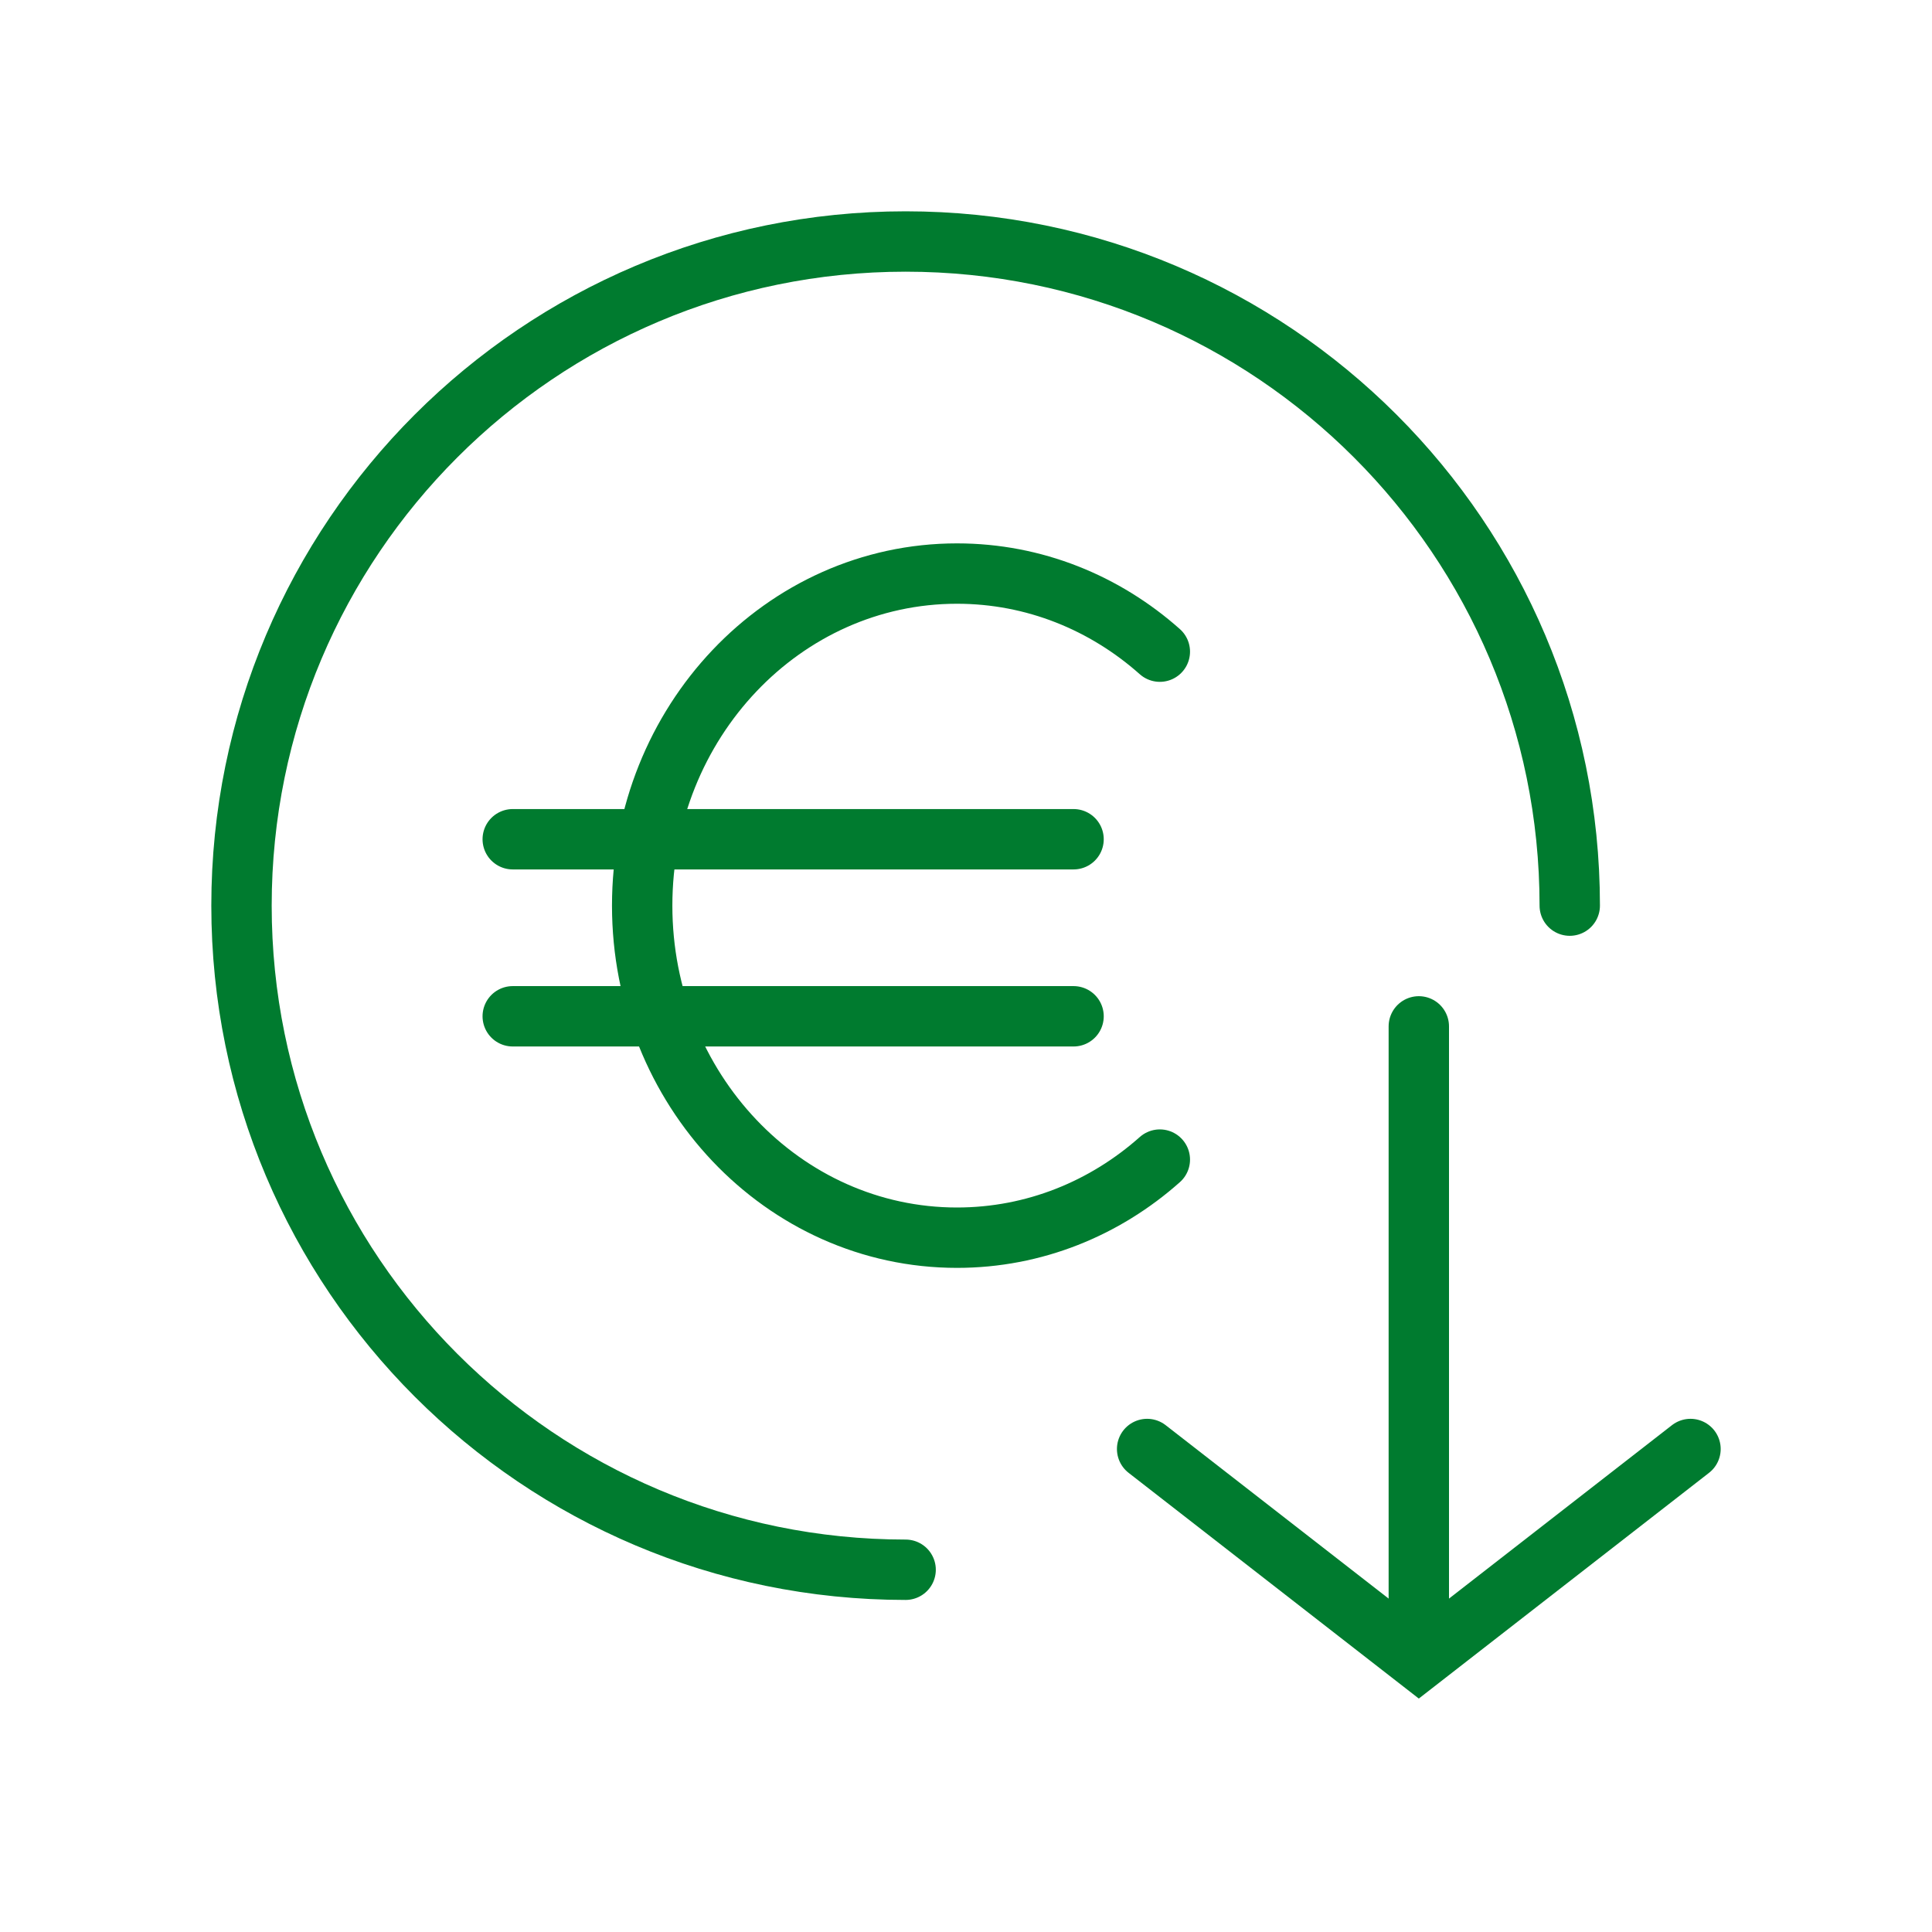 <svg width="64" height="64" viewBox="0 0 64 64" fill="none" xmlns="http://www.w3.org/2000/svg">
<path d="M52 30C52 17.85 42.15 8 30 8C17.85 8 8 17.85 8 30C8 42.15 17.85 52 30 52" stroke="#007B2F" stroke-width="2" stroke-linecap="round"/>
<path d="M38.421 38.413C36.606 40.027 34.262 41 31.702 41C25.942 41 21.273 36.075 21.273 30C21.273 23.925 25.942 19 31.702 19C34.262 19 36.606 19.973 38.421 21.587" stroke="#007B2F" stroke-width="2" stroke-linecap="round"/>
<path d="M35.563 27.801H16.985" stroke="#007B2F" stroke-width="2" stroke-linecap="round"/>
<path d="M35.563 33.666H16.985" stroke="#007B2F" stroke-width="2" stroke-linecap="round"/>
<path d="M56 48L47 55L38 48" stroke="#007B2F" stroke-width="2" stroke-linecap="round"/>
<path d="M47 54V34" stroke="#007B2F" stroke-width="2" stroke-linecap="round"/>
</svg>
